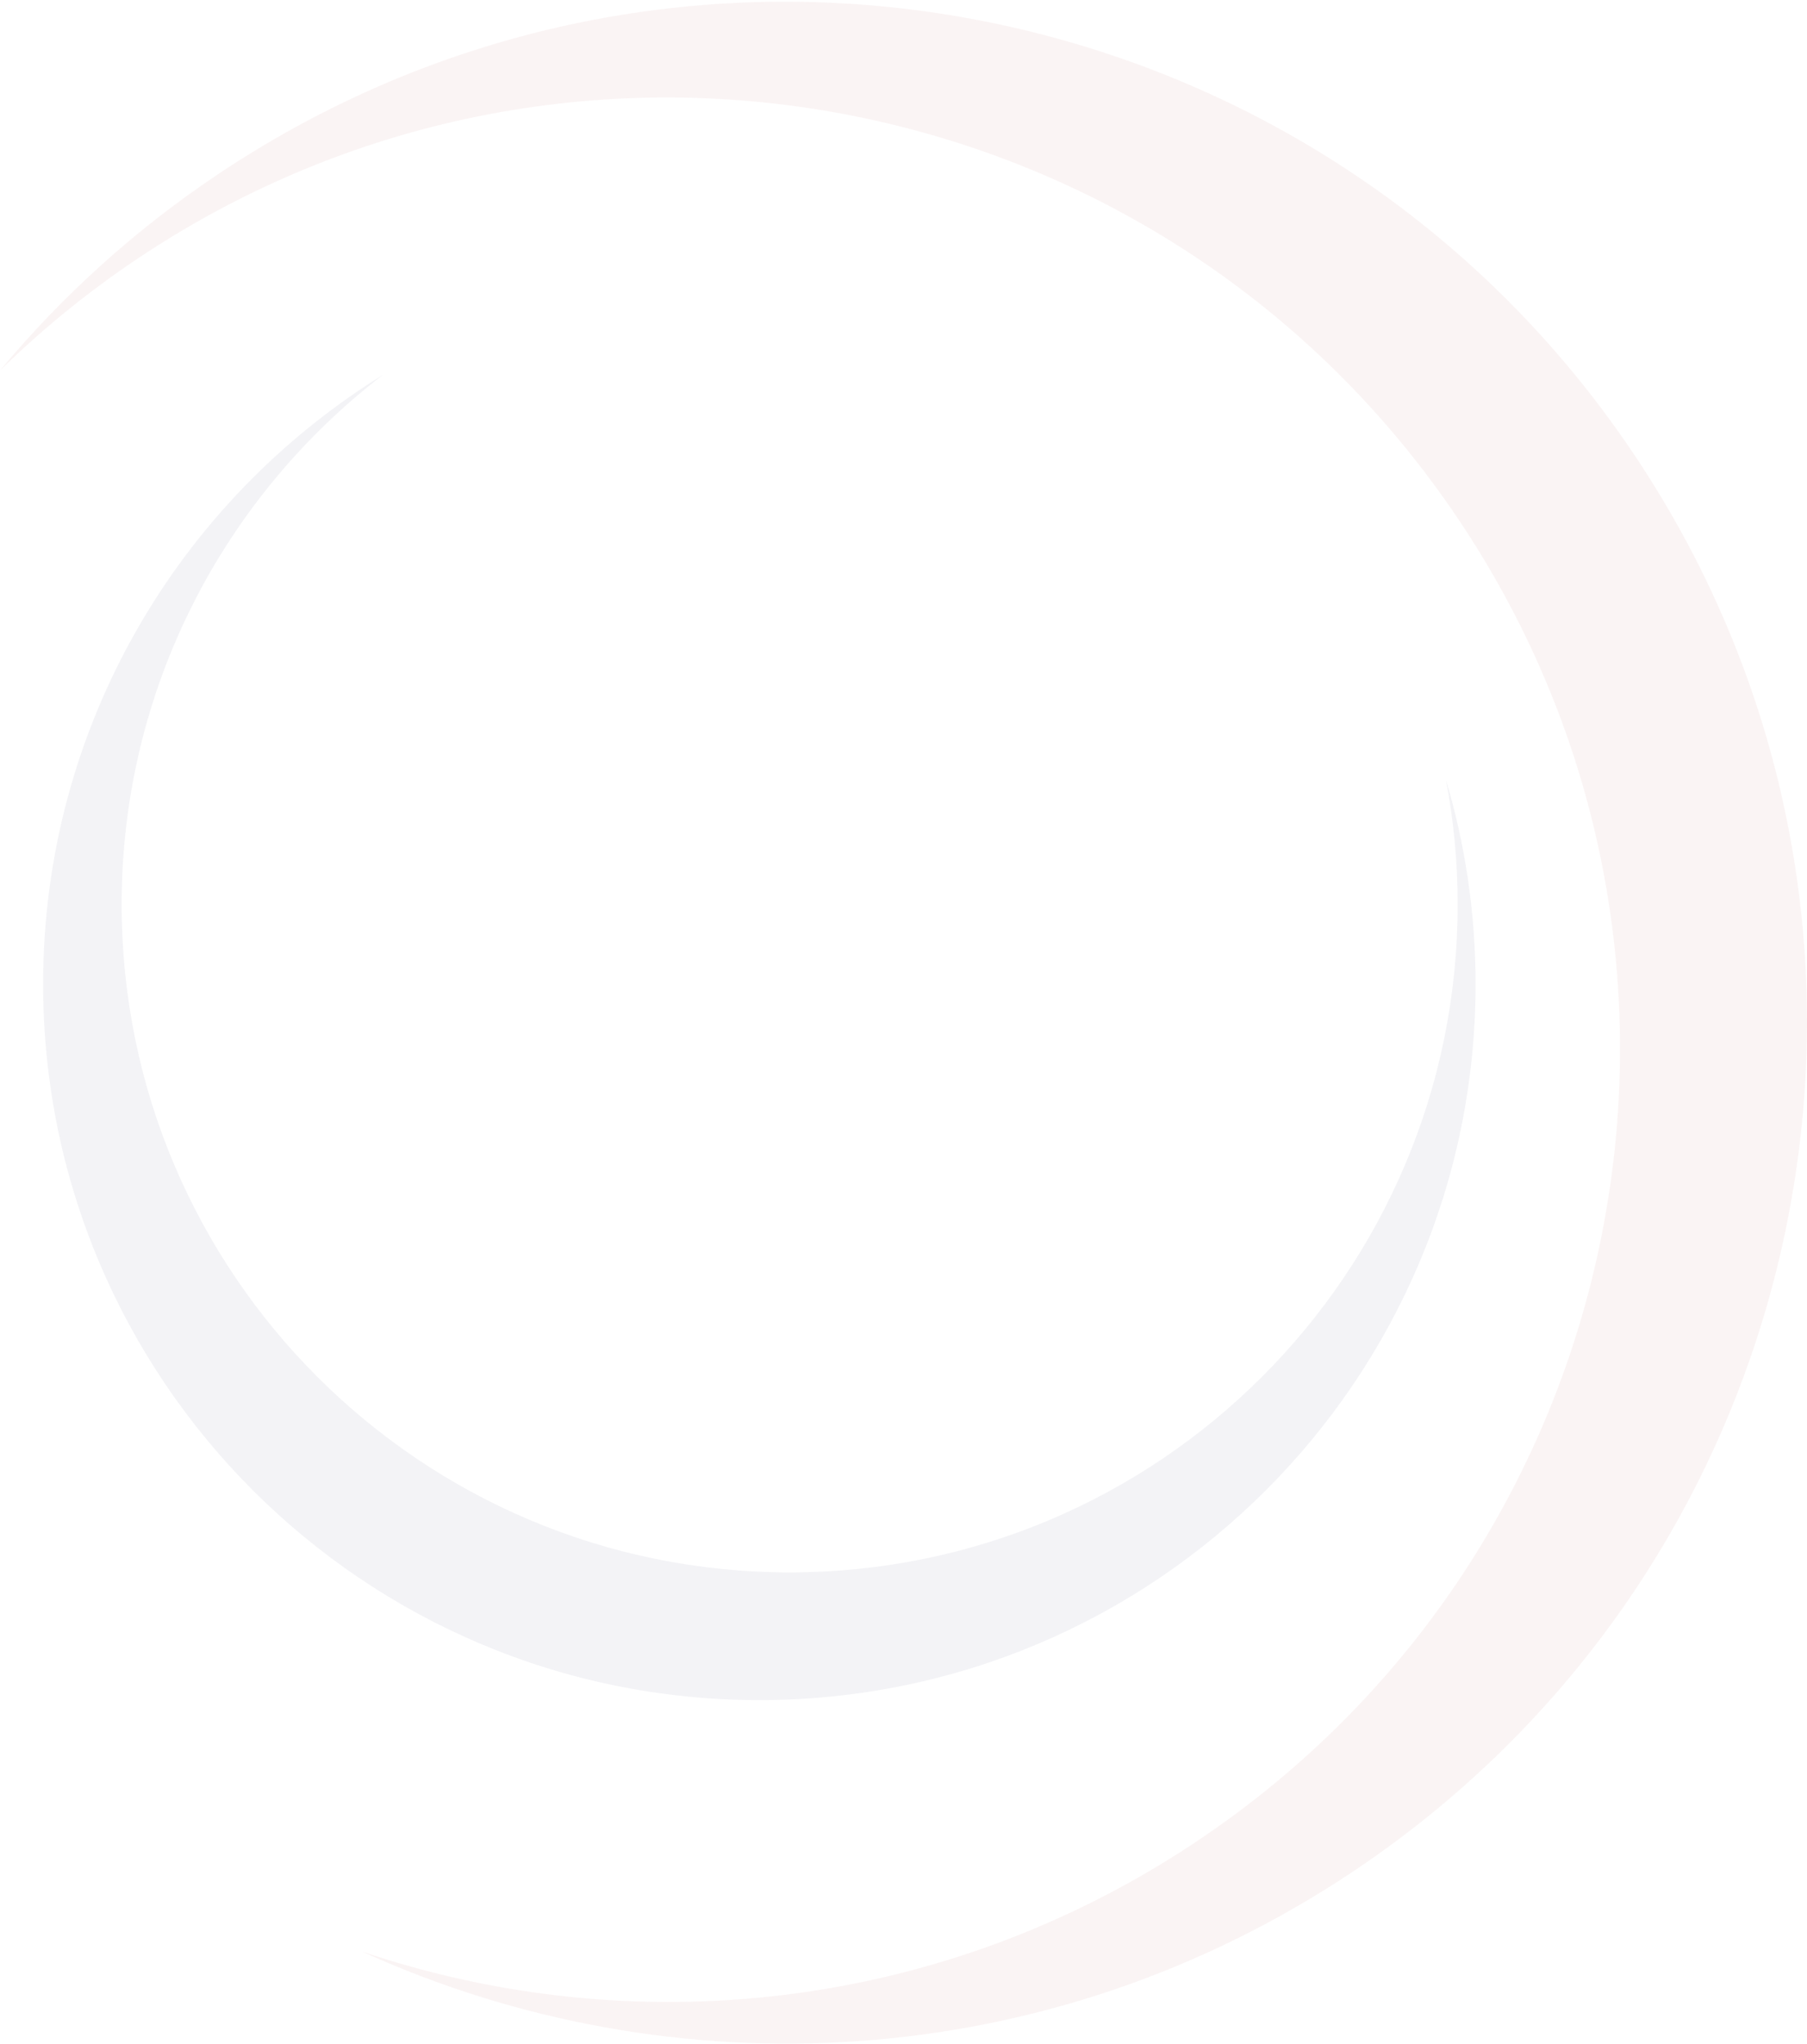 <svg width="769" height="870" viewBox="0 0 769 870" fill="none" xmlns="http://www.w3.org/2000/svg">
<g opacity="0.05" clip-path="url(#clip0_31_822)">
<path d="M162.823 159.633C95.296 211.595 51.768 293.194 51.768 384.967C51.768 541.944 179.035 669.182 336.049 669.182C493.062 669.182 620.329 541.944 620.329 384.967C620.329 366.843 618.62 349.11 615.365 331.913C623.543 359.449 627.951 388.612 627.951 418.805C627.951 587.089 491.497 723.534 323.153 723.534C154.809 723.534 18.355 587.11 18.355 418.805C18.355 309.341 76.097 213.366 162.802 159.633H162.823Z" fill="#000141"/>
<path d="M153.985 830.526C269.078 869.431 400.321 856.415 509.151 783.734C695.314 659.461 745.454 407.828 621.133 221.728C496.832 35.608 245.141 -14.521 58.998 109.772C37.492 124.127 17.819 140.212 0.021 157.656C26.203 126.166 57.289 97.847 93.092 73.936C292.665 -59.316 562.505 -5.583 695.787 193.966C829.07 393.514 775.304 663.292 575.73 796.544C445.909 883.23 286.361 890.747 154.006 830.526H153.985Z" fill="#9E1518"/>
</g>
<defs>
<clipPath id="clip0_31_822">
<rect width="769" height="869" fill="white" transform="matrix(-1 0 0 1 769 0.74)"/>
</clipPath>
</defs>
</svg>
